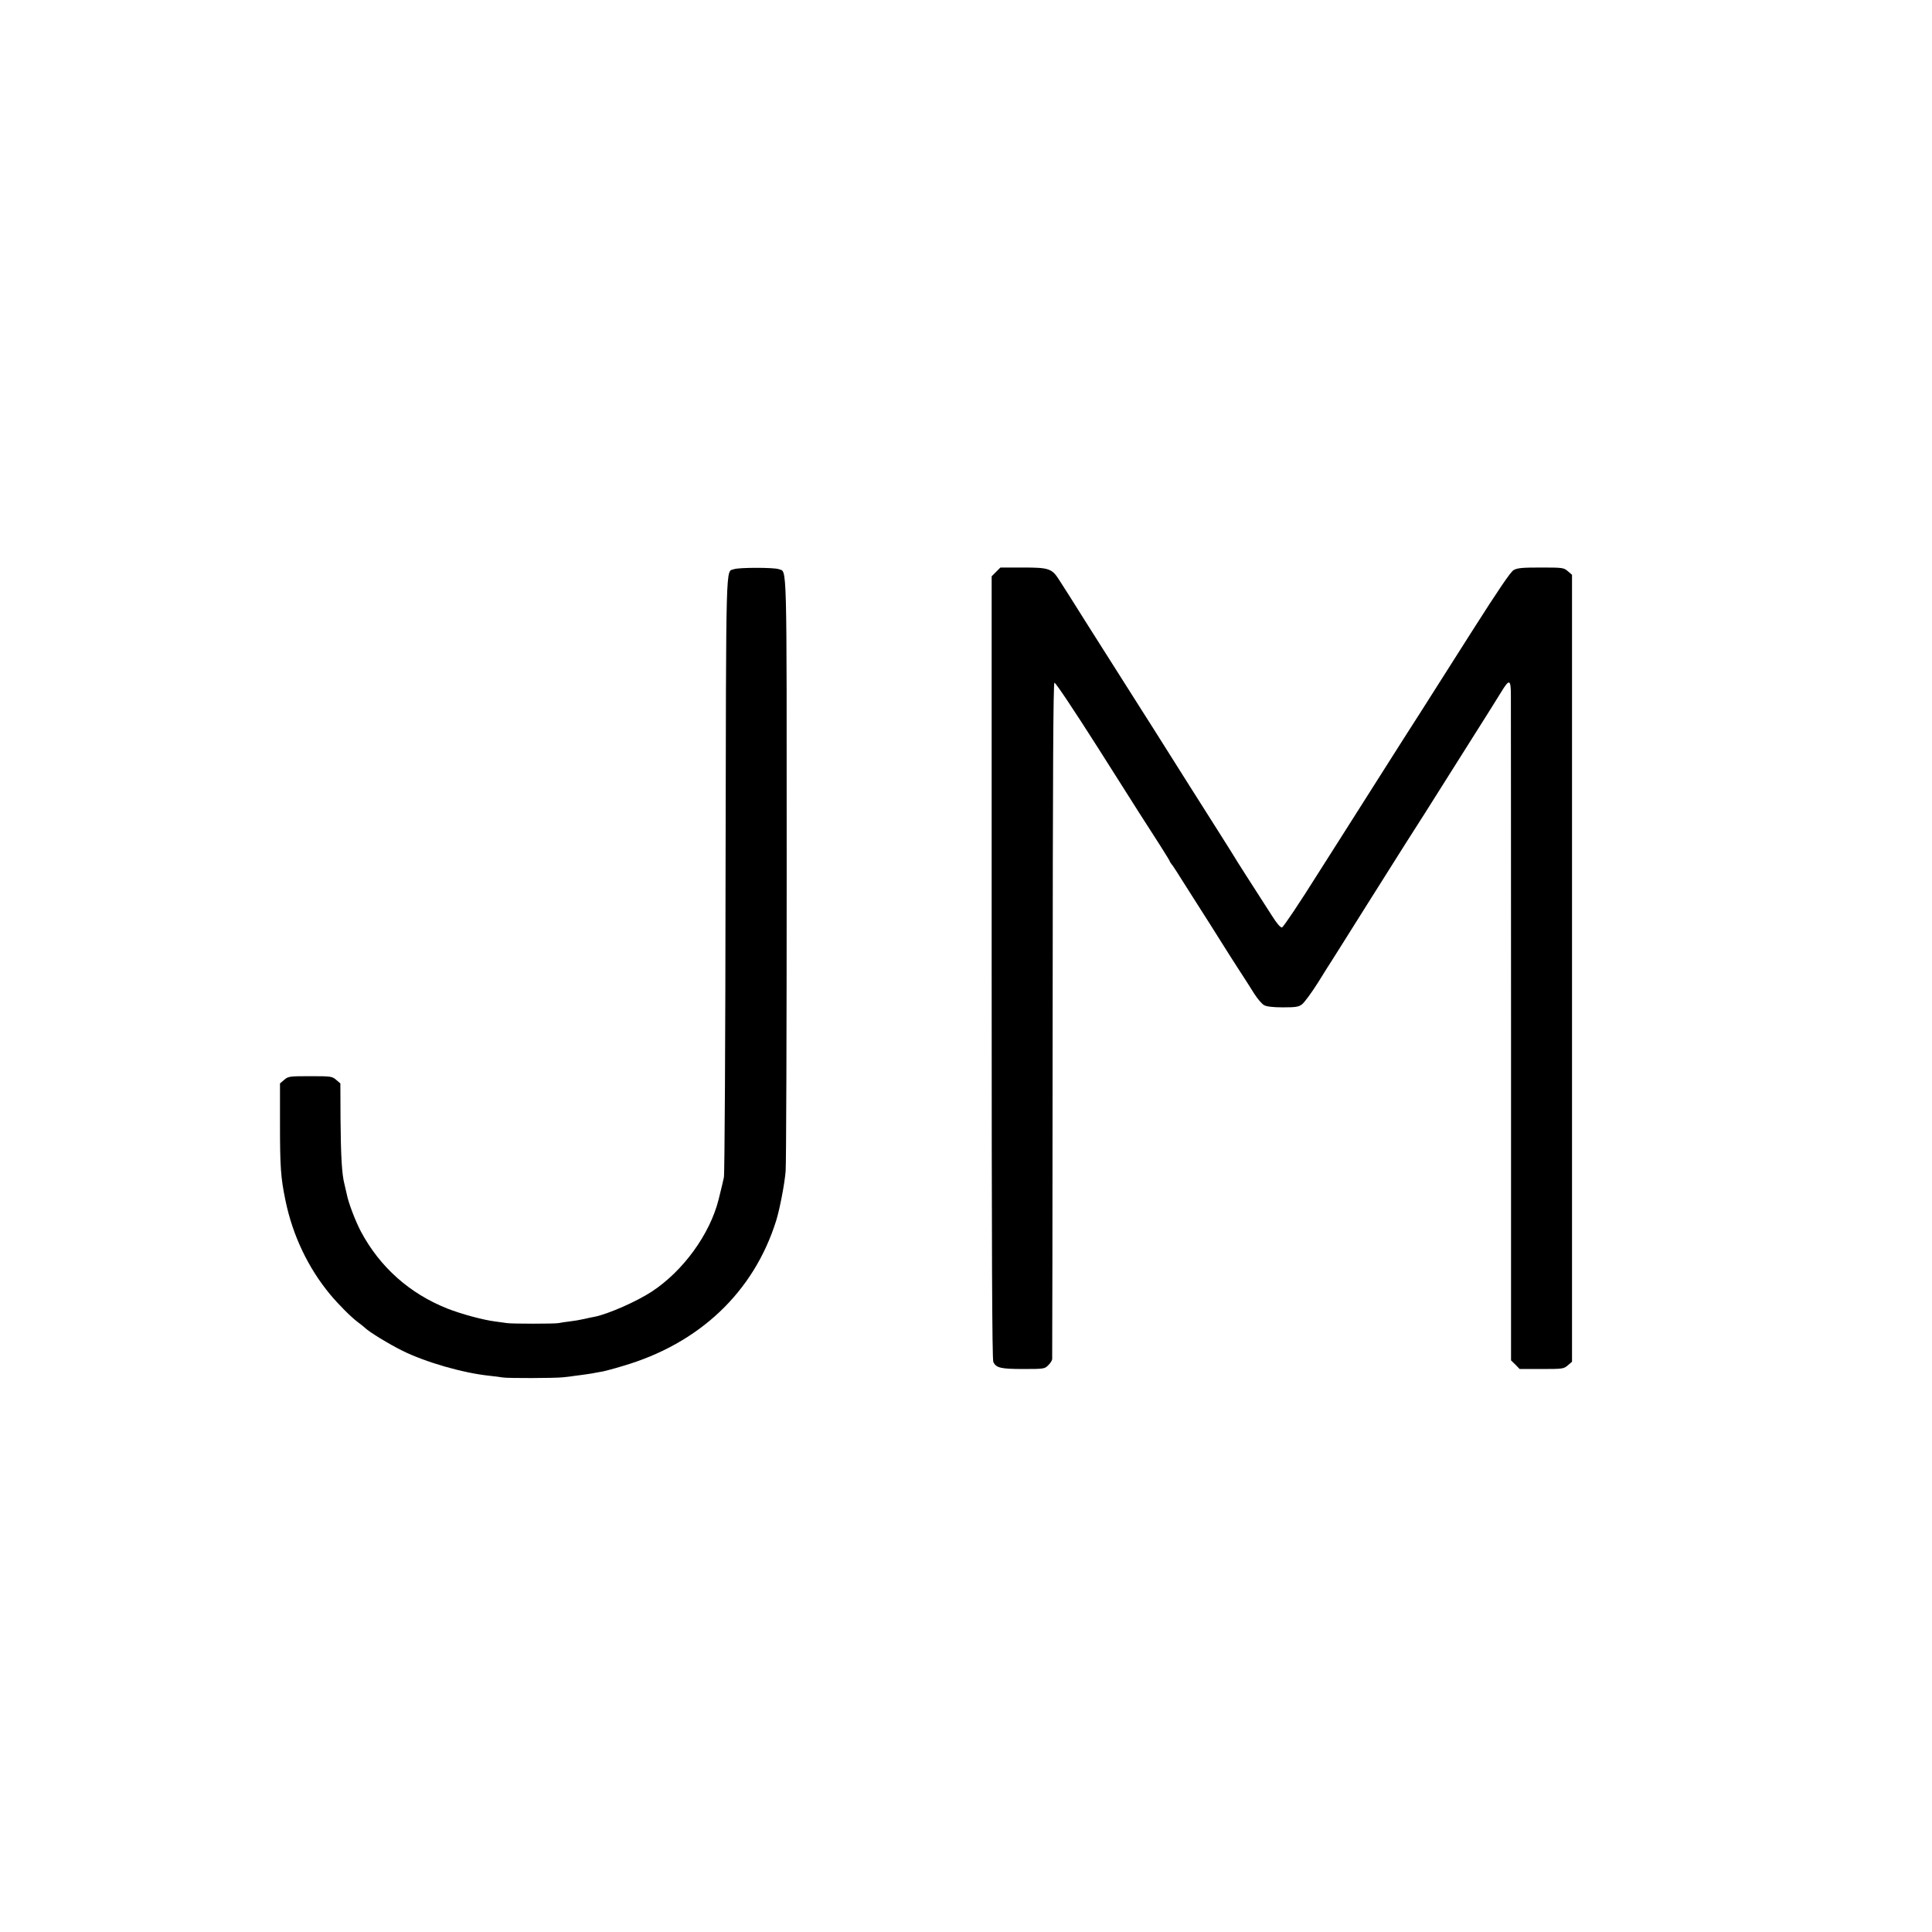 <?xml version="1.0" standalone="no"?>
<!DOCTYPE svg PUBLIC "-//W3C//DTD SVG 20010904//EN"
 "http://www.w3.org/TR/2001/REC-SVG-20010904/DTD/svg10.dtd">
<svg version="1.0" xmlns="http://www.w3.org/2000/svg"
 width="1280pt" height="1280pt" viewBox="0 0 1280 1280"
 preserveAspectRatio="xMidYMid meet">
<g transform="translate(0,1280) scale(0.1,-0.1)"
fill="#000000" stroke="none">
<path d="M4863 9029 c-56 -21 -52 116 -56 -2024 -1 -1084 -6 -1986 -11 -2005
-7 -34 -13 -57 -35 -147 -58 -231 -236 -475 -444 -611 -103 -67 -291 -149
-378 -166 -13 -2 -45 -9 -71 -15 -26 -6 -68 -13 -95 -16 -26 -3 -59 -8 -73
-11 -29 -5 -303 -5 -340 0 -14 2 -50 7 -80 11 -80 10 -226 50 -315 85 -252
100 -448 275 -574 511 -37 70 -84 194 -94 249 -3 14 -10 43 -15 65 -17 64 -24
185 -26 434 l-1 233 -28 24 c-27 23 -34 24 -172 24 -138 0 -145 -1 -172 -24
l-28 -24 0 -264 c0 -291 5 -360 36 -510 48 -234 151 -449 297 -625 59 -70 135
-146 182 -182 19 -14 42 -32 50 -40 28 -27 156 -105 244 -149 155 -77 404
-149 581 -167 33 -4 71 -8 85 -11 34 -6 344 -5 400 1 25 2 61 7 80 10 19 2 53
7 75 10 23 3 52 8 65 11 14 3 34 6 45 8 11 2 69 17 128 35 510 148 872 491
1020 966 23 75 55 240 62 325 4 41 7 944 7 2006 0 2082 3 1962 -52 1983 -30
12 -266 12 -297 0z"/>
<path d="M6599 9011 l-29 -29 0 -2591 c0 -1877 3 -2597 11 -2614 18 -40 50
-47 200 -47 135 0 141 1 164 25 14 13 26 32 26 42 1 10 2 1021 3 2247 1 1669
4 2230 12 2233 7 2 137 -193 290 -434 285 -450 295 -466 408 -641 36 -57 66
-105 66 -108 0 -3 5 -10 10 -17 12 -14 30 -42 134 -207 44 -69 98 -154 121
-190 23 -36 61 -96 85 -135 24 -38 71 -113 105 -165 34 -52 81 -125 103 -161
23 -36 53 -72 68 -79 17 -9 59 -14 124 -14 84 0 104 3 126 20 15 11 63 76 106
144 43 69 82 132 88 140 5 8 112 177 236 375 125 198 237 376 249 395 33 50
214 336 383 605 80 127 162 257 183 290 21 33 55 88 76 122 53 87 63 83 63
-24 0 -49 1 -1059 1 -2247 l0 -2159 29 -28 28 -29 146 0 c139 0 146 1 173 24
l28 24 0 2607 0 2607 -28 24 c-27 23 -34 24 -179 24 -125 0 -155 -3 -180 -17
-21 -13 -101 -131 -271 -398 -133 -209 -287 -452 -343 -540 -57 -88 -164 -257
-239 -375 -75 -118 -202 -319 -283 -446 -81 -127 -151 -238 -157 -247 -130
-207 -231 -357 -241 -361 -9 -4 -33 23 -67 77 -124 193 -243 378 -252 395 -5
9 -55 88 -110 175 -55 87 -138 218 -185 292 -224 355 -305 484 -335 530 -36
56 -158 249 -355 560 -72 116 -149 236 -169 267 -51 82 -69 88 -246 88 l-147
0 -29 -29z"/>
</g>
</svg>
